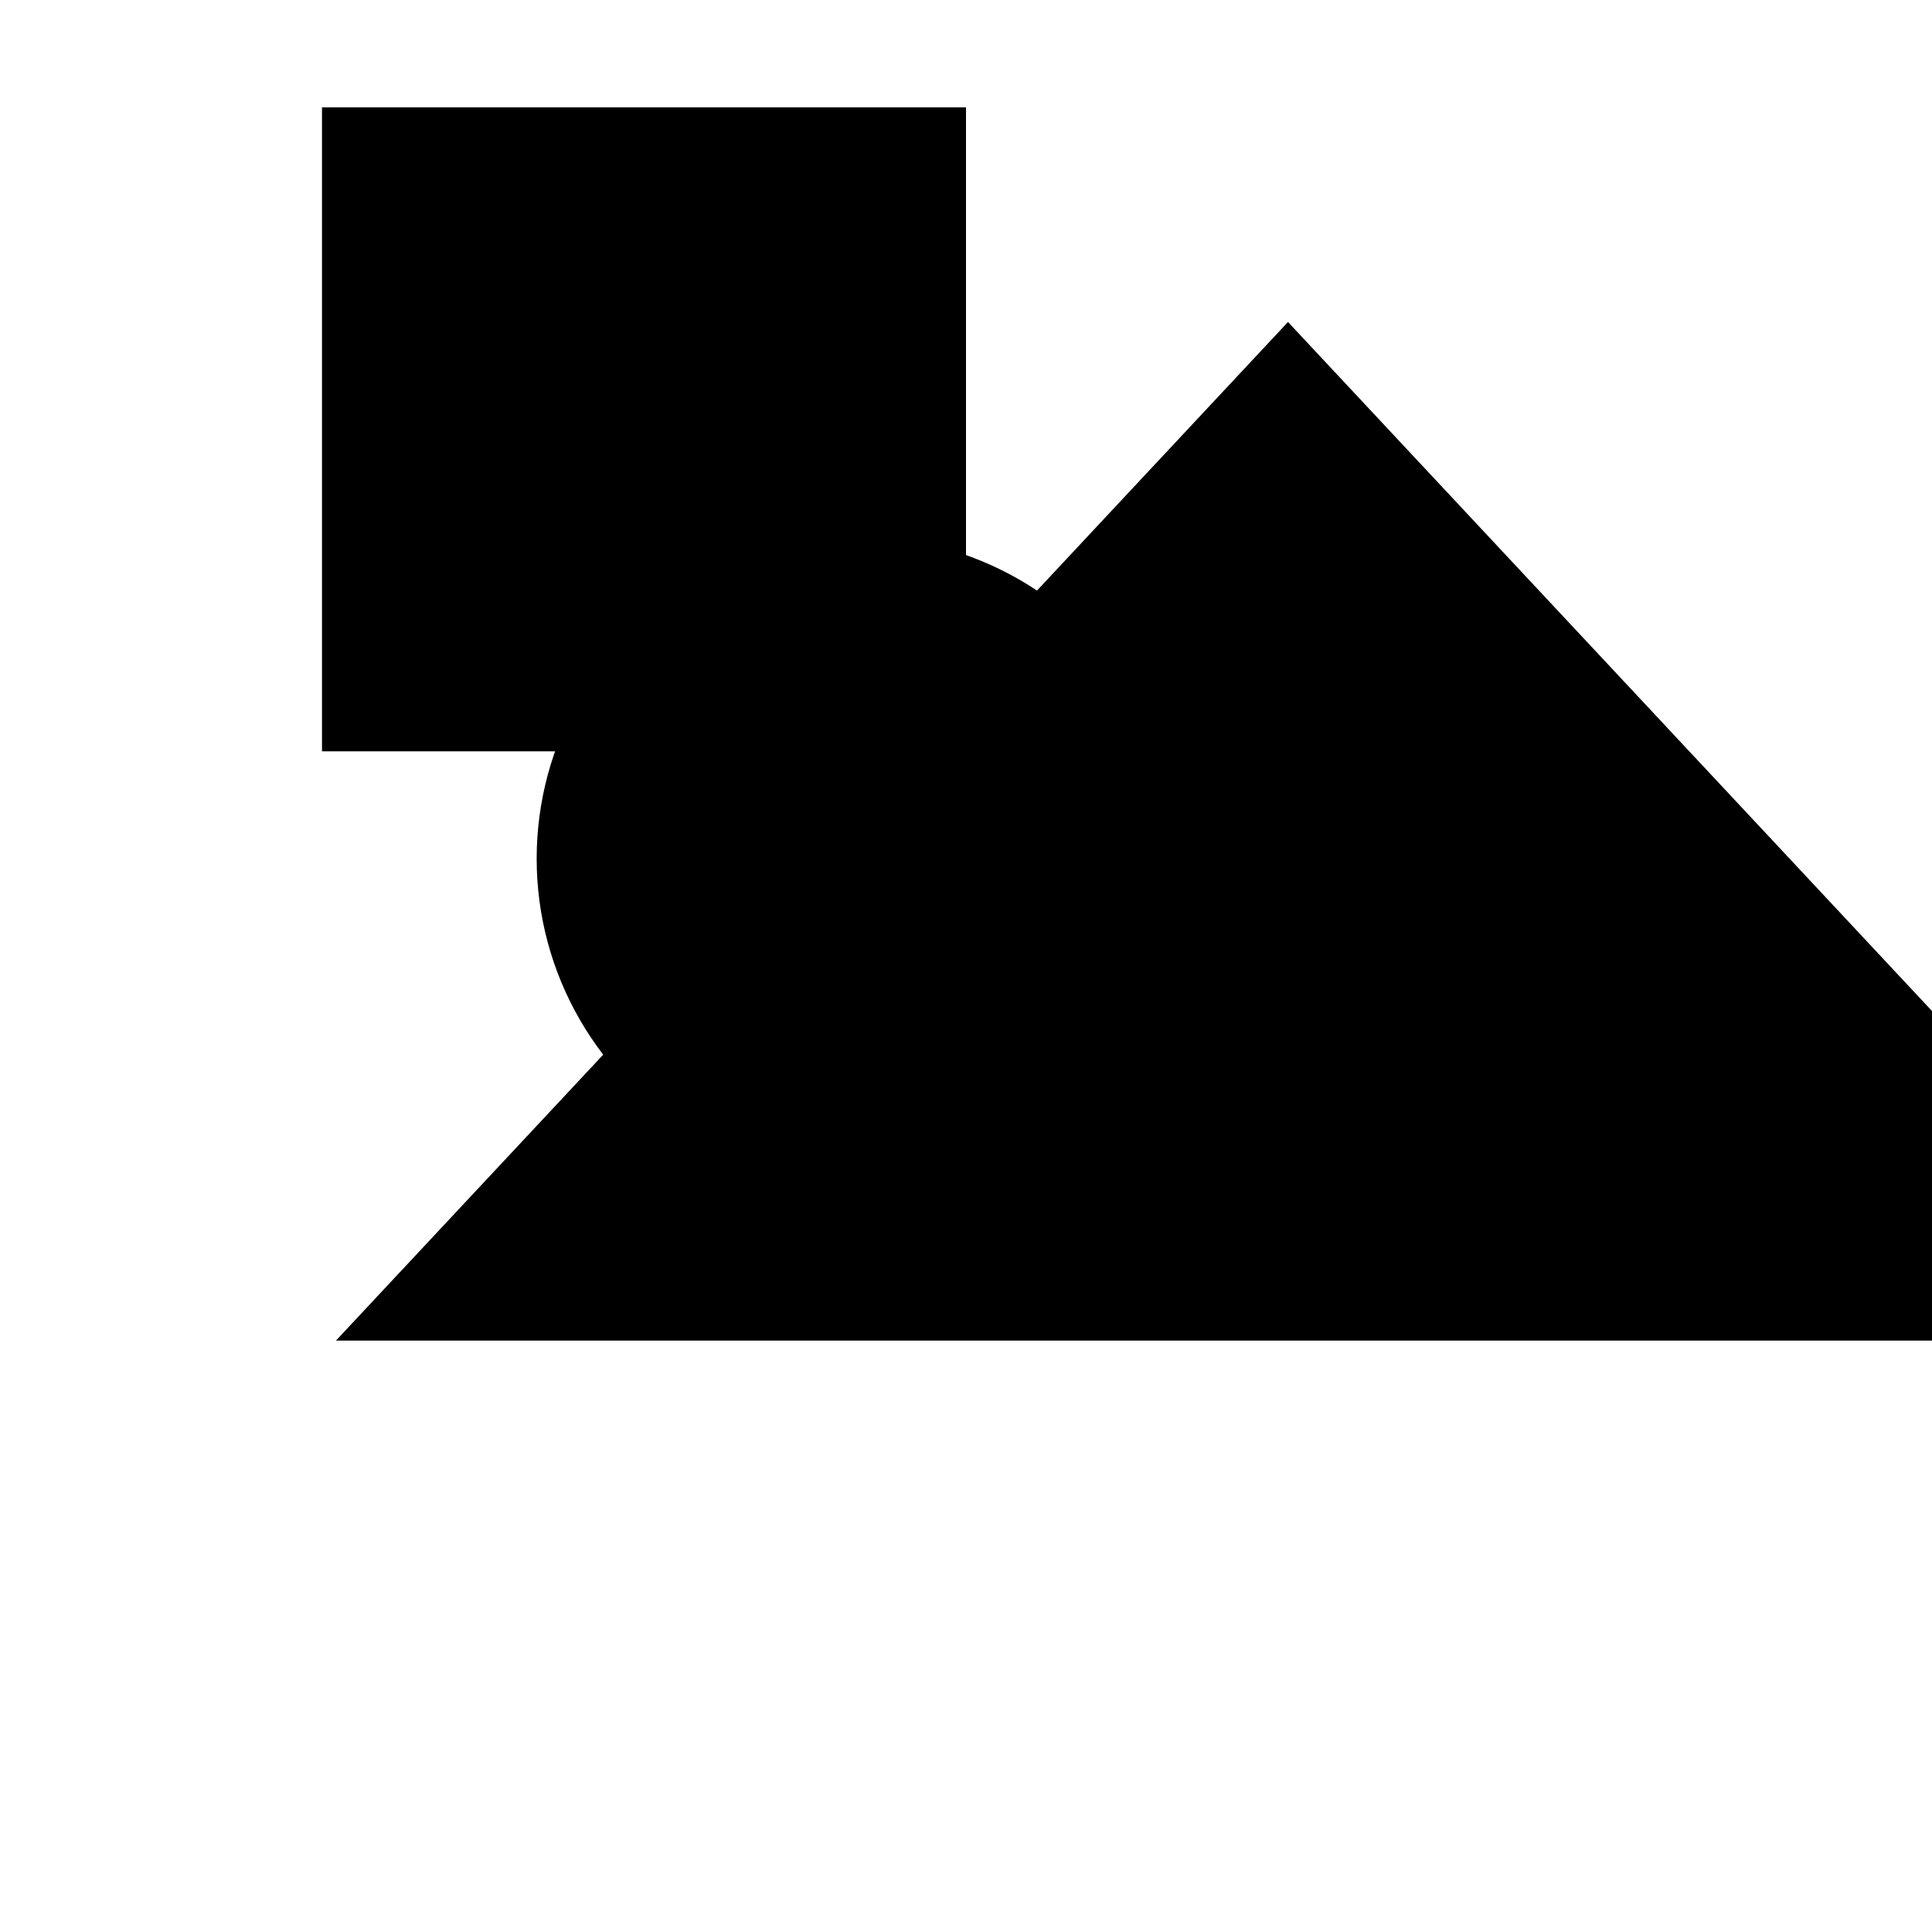 <svg xmlns="http://www.w3.org/2000/svg" viewBox="0 0 9 9" title="identicône par Marc Bresson"><rect style="fill:hsl(219,62%,67%);" x="1.5" y="0.5" width="3" height="3"/><circle style="fill:hsl(159,62%,67%);" cx="4" cy="4" r="1.5"/><polygon style="fill:hsl(279,62%,67%);" points="6 1.5 1.565 6.245 10.435 6.245 6 1.5"/></svg>